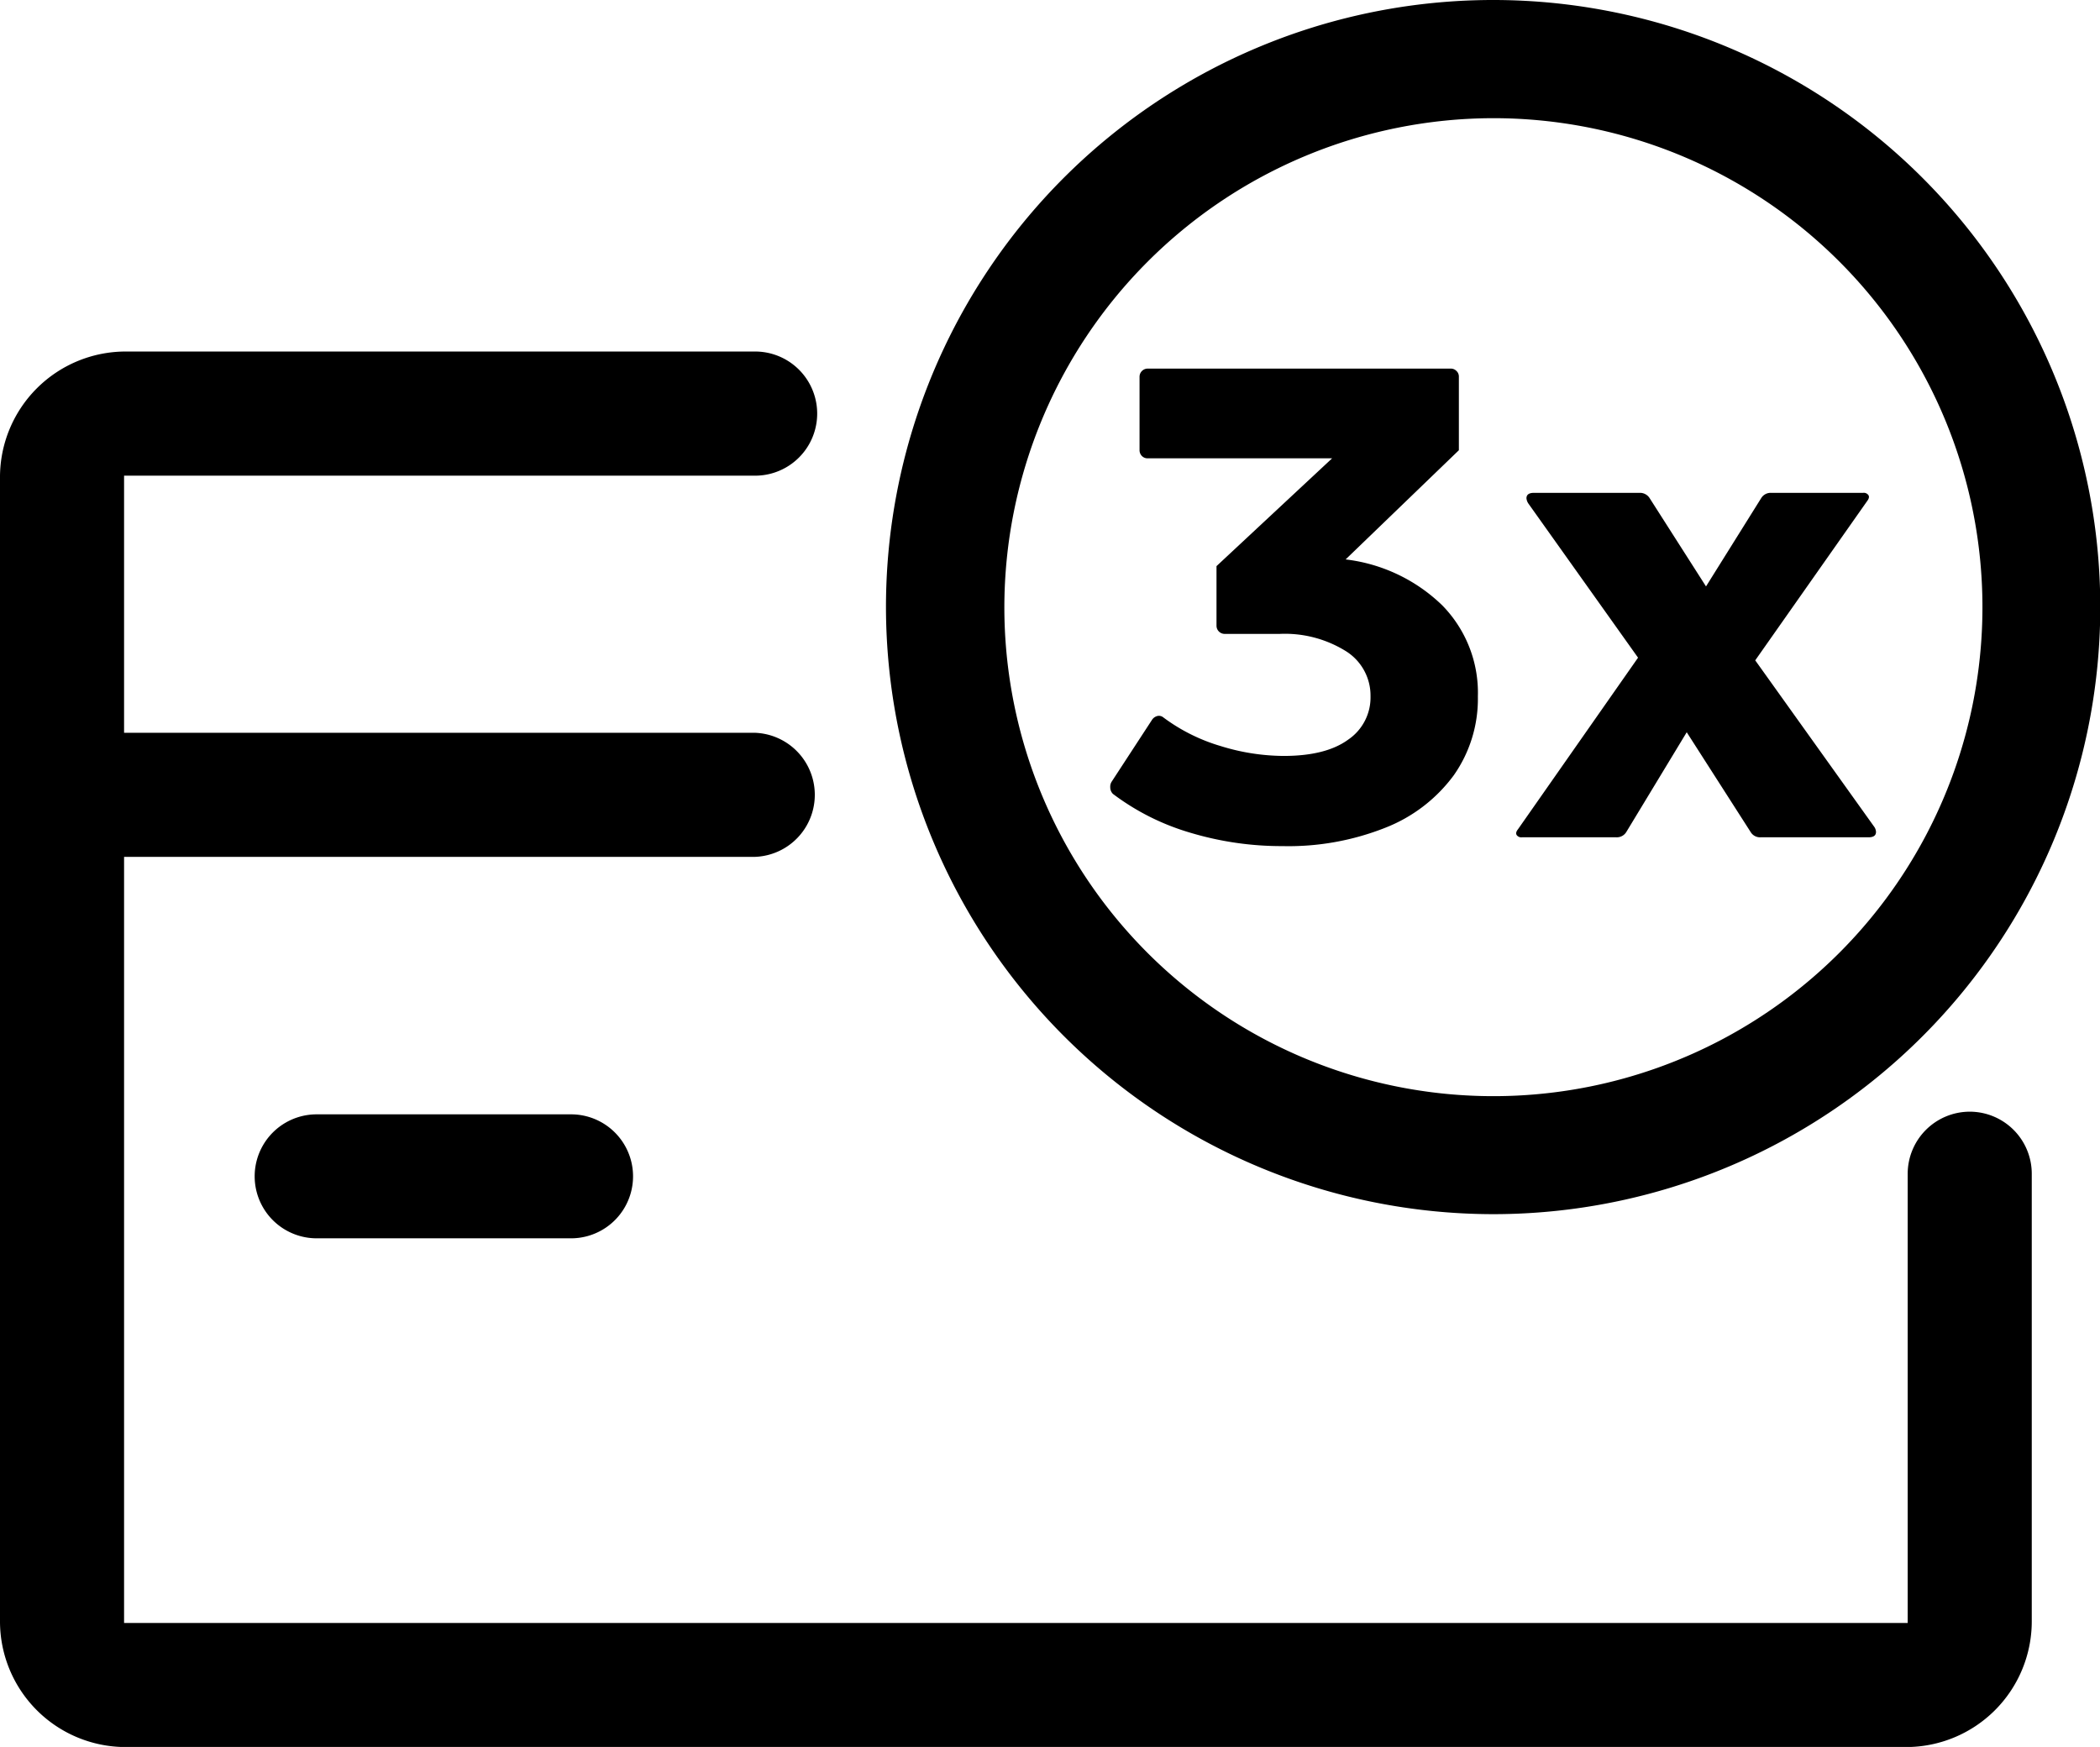 <svg id="Calque_1" data-name="Calque 1" xmlns="http://www.w3.org/2000/svg" viewBox="0 0 228.66 190.24"><path d="M242.12,172.57a6.77,6.77,0,0,0-6.76,6.76v48.92H41.15V144.82h68.71a6.76,6.76,0,0,0,0-13.51H41.15v-28h68.71a6.76,6.76,0,0,0,0-13.52H41.32a13.69,13.69,0,0,0-13.68,13.68V228.08a13.69,13.69,0,0,0,13.68,13.68H235.19a13.69,13.69,0,0,0,13.68-13.68V179.33A6.76,6.76,0,0,0,242.12,172.57Zm-180,.29a6.75,6.75,0,0,0,0,13.5h27.7a6.75,6.75,0,1,0,0-13.5Zm128.1,10.87a66.11,66.11,0,1,0-66.11-66.1A66.18,66.18,0,0,0,190.19,183.73Zm0-119.35A53.25,53.25,0,1,1,137,117.63,53.31,53.31,0,0,1,190.19,64.38Zm13.4,78.31a1.21,1.21,0,0,0,1.11-.59l6.57-10.85,6.95,10.85a1.19,1.19,0,0,0,1.1.59h11.74c.55,0,.82-.19.82-.59a1.05,1.05,0,0,0-.22-.59l-12.93-18.09,12.19-17.35c.19-.25.24-.46.14-.63a.61.61,0,0,0-.59-.26h-10a1.21,1.21,0,0,0-1.1.59l-6,9.6-6.13-9.6a1.24,1.24,0,0,0-1.11-.59H194.66c-.54,0-.81.2-.81.59a1.2,1.2,0,0,0,.22.59L206,123.13l-13.07,18.68c-.2.25-.25.45-.15.63a.62.62,0,0,0,.59.25Zm-36.18-8.86a23.47,23.47,0,0,1-6.87-1.07,19.8,19.8,0,0,1-6.28-3.14.74.74,0,0,0-.62-.14,1,1,0,0,0-.56.37l-4.43,6.79a1,1,0,0,0-.15.59,1,1,0,0,0,.3.74,26.18,26.18,0,0,0,8.38,4.21,34.53,34.53,0,0,0,10.08,1.47,28.61,28.61,0,0,0,11.19-2,16.9,16.9,0,0,0,7.46-5.72,14.48,14.48,0,0,0,2.62-8.57,13.6,13.6,0,0,0-3.88-9.93,18.17,18.17,0,0,0-10.52-5l12.33-11.89v-8a.82.82,0,0,0-.26-.63.85.85,0,0,0-.62-.26h-33a.89.89,0,0,0-.89.89v8a.89.89,0,0,0,.26.63.85.85,0,0,0,.63.25h20.08L160.1,113.16v6.49a.89.89,0,0,0,.88.89h6a12.57,12.57,0,0,1,7.16,1.85,5.7,5.7,0,0,1,2.73,4.94,5.55,5.55,0,0,1-2.44,4.73Q172,133.83,167.41,133.83Z" transform="translate(-27.64 -51.51)"/></svg>